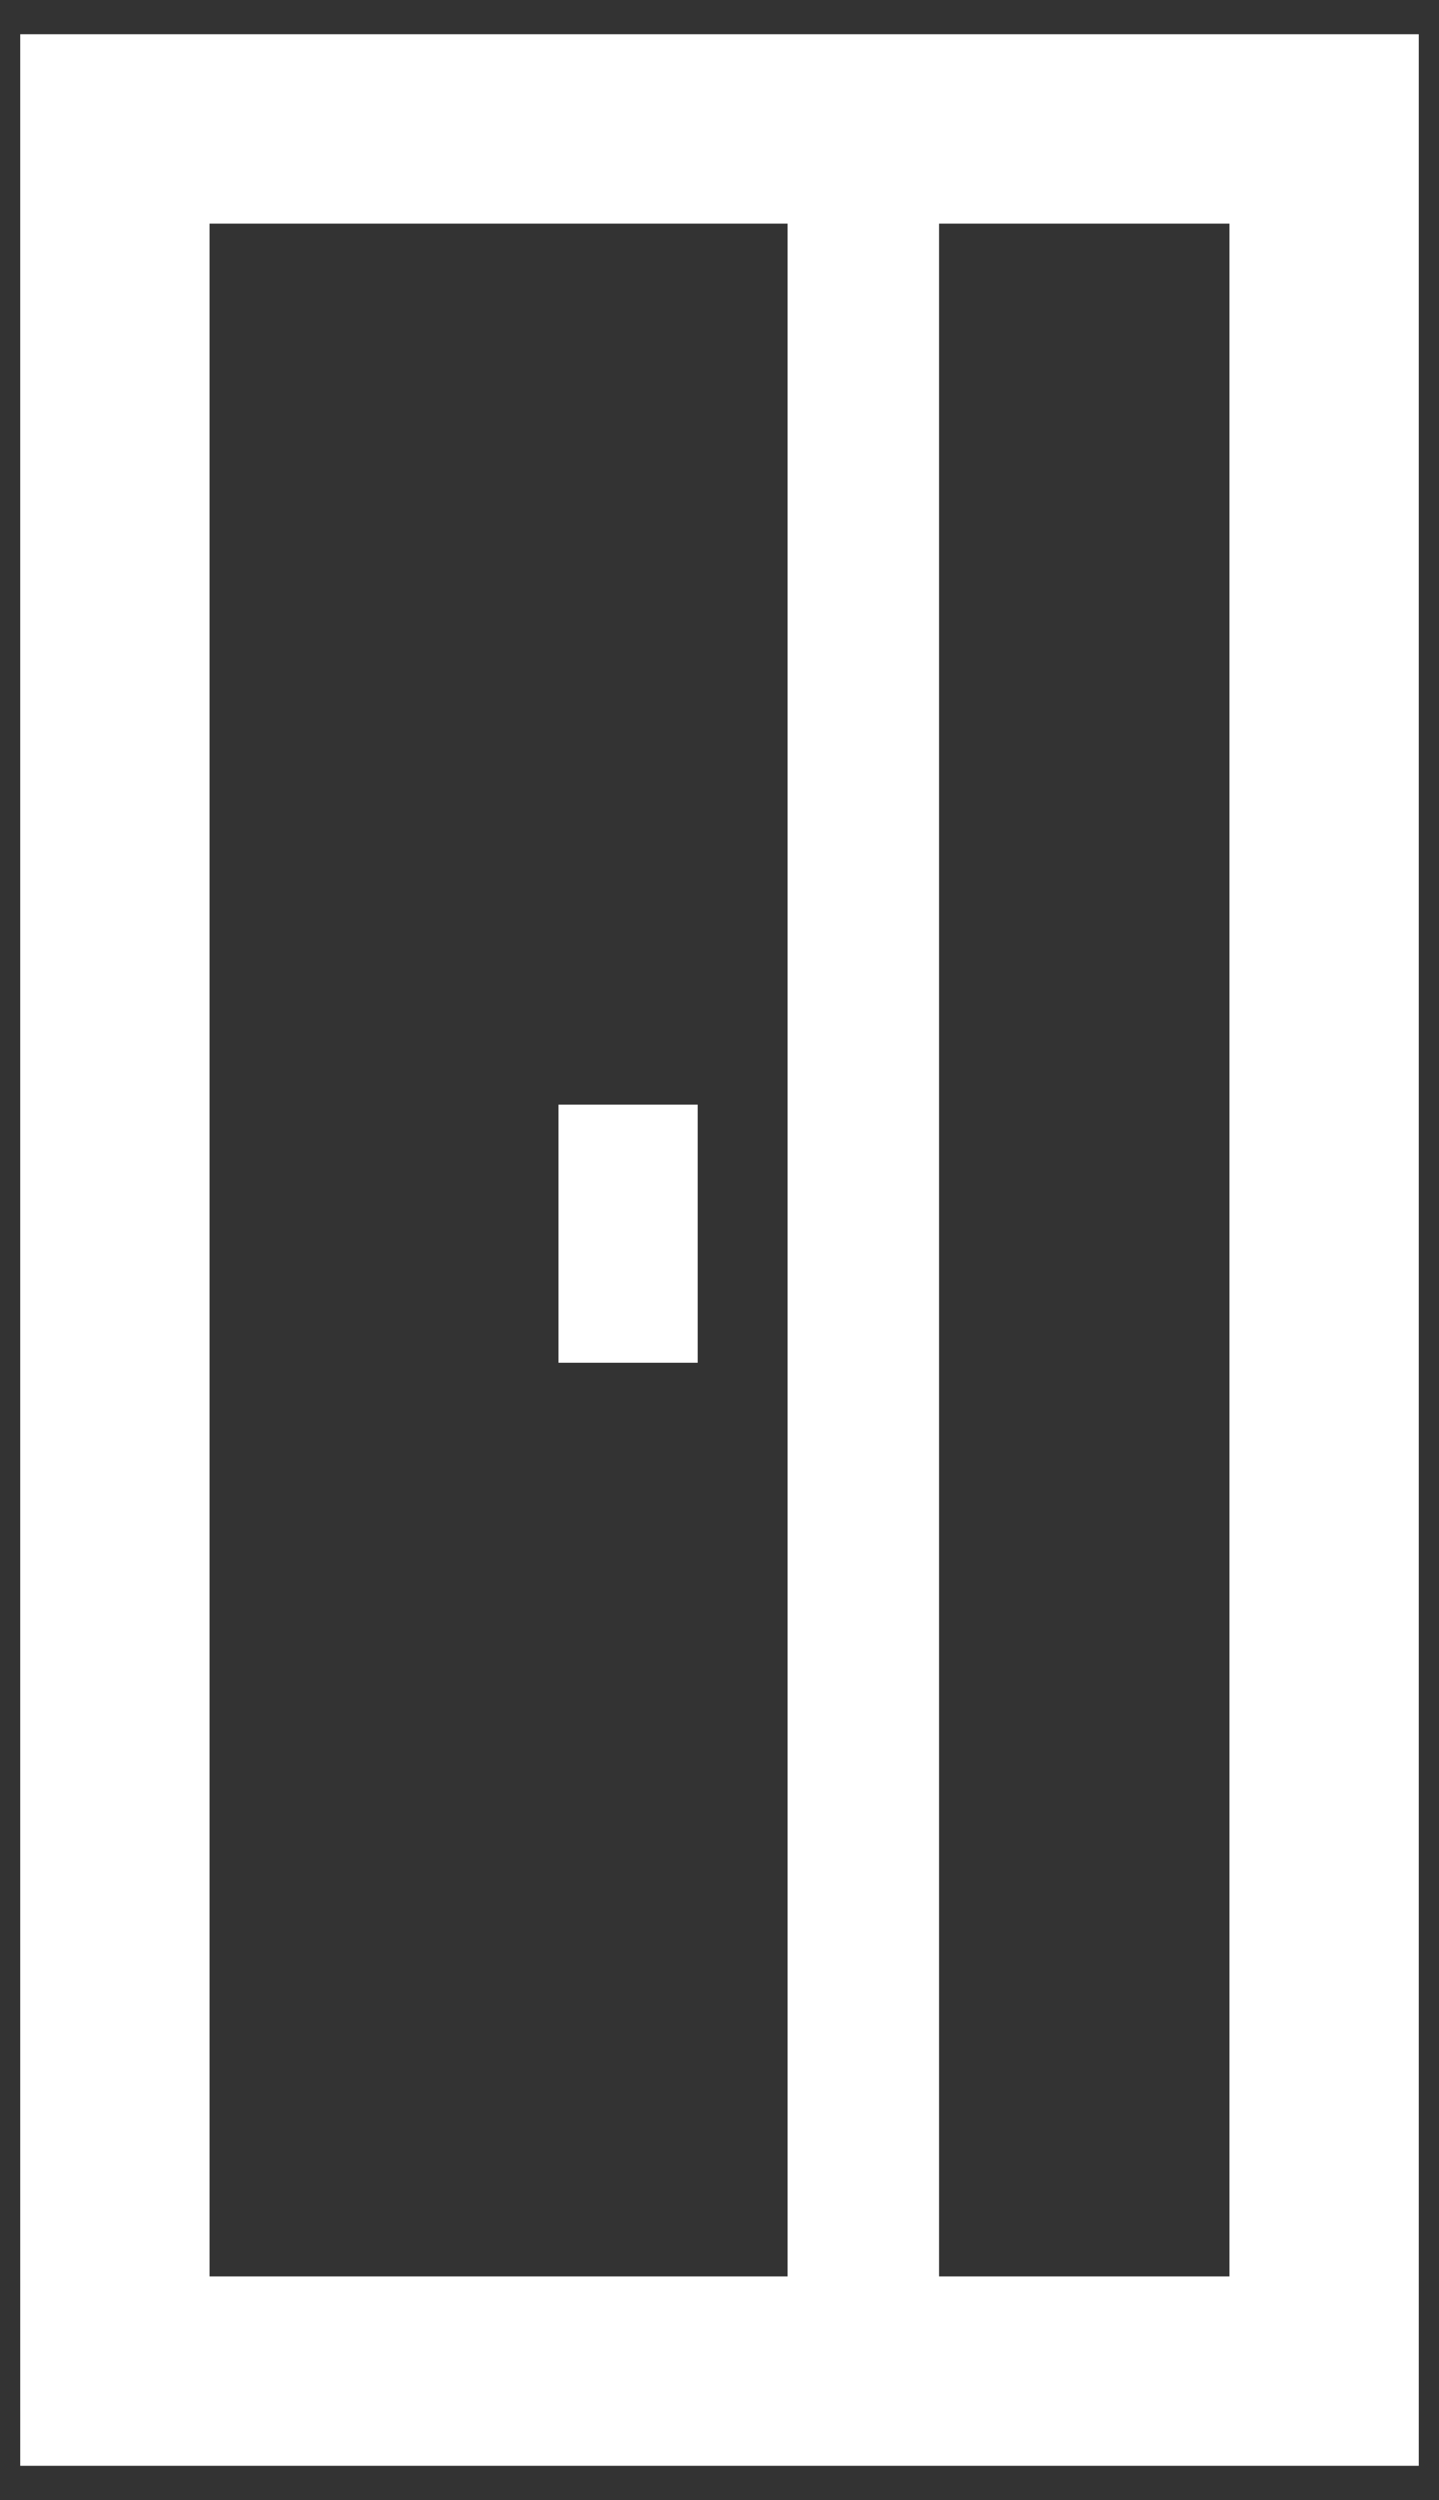 <?xml version="1.0" encoding="utf-8"?>
<!-- Generator: Adobe Illustrator 18.1.1, SVG Export Plug-In . SVG Version: 6.00 Build 0)  -->
<!DOCTYPE svg PUBLIC "-//W3C//DTD SVG 1.1//EN" "http://www.w3.org/Graphics/SVG/1.1/DTD/svg11.dtd">
<svg version="1.1" id="Layer_1" xmlns="http://www.w3.org/2000/svg" xmlns:xlink="http://www.w3.org/1999/xlink" x="0px" y="0px"
	 width="19px" height="33px" viewBox="0 0 19 33" enable-background="new 0 0 19 33" xml:space="preserve">
<rect x="0" y="0" width="19" height="33" fill="#333333" stroke="none"/>
<g>
	<path fill="#FFFFFF" d="M18.733,32.548H0.267V0.452h18.466V32.548z M2.767,30.048h13.466V2.952H2.767V30.048z"/>
</g>
<g>
	<path fill="#FFFFFF" d="M12.399,32.298H0.405V0.702h11.994V32.298z M2.405,30.298h7.994V2.702H2.405V30.298z"/>
</g>
<g>
	<rect x="7.374" y="14.581" fill="#FFFFFF" width="1.838" height="3.407"/>
</g>
</svg>
